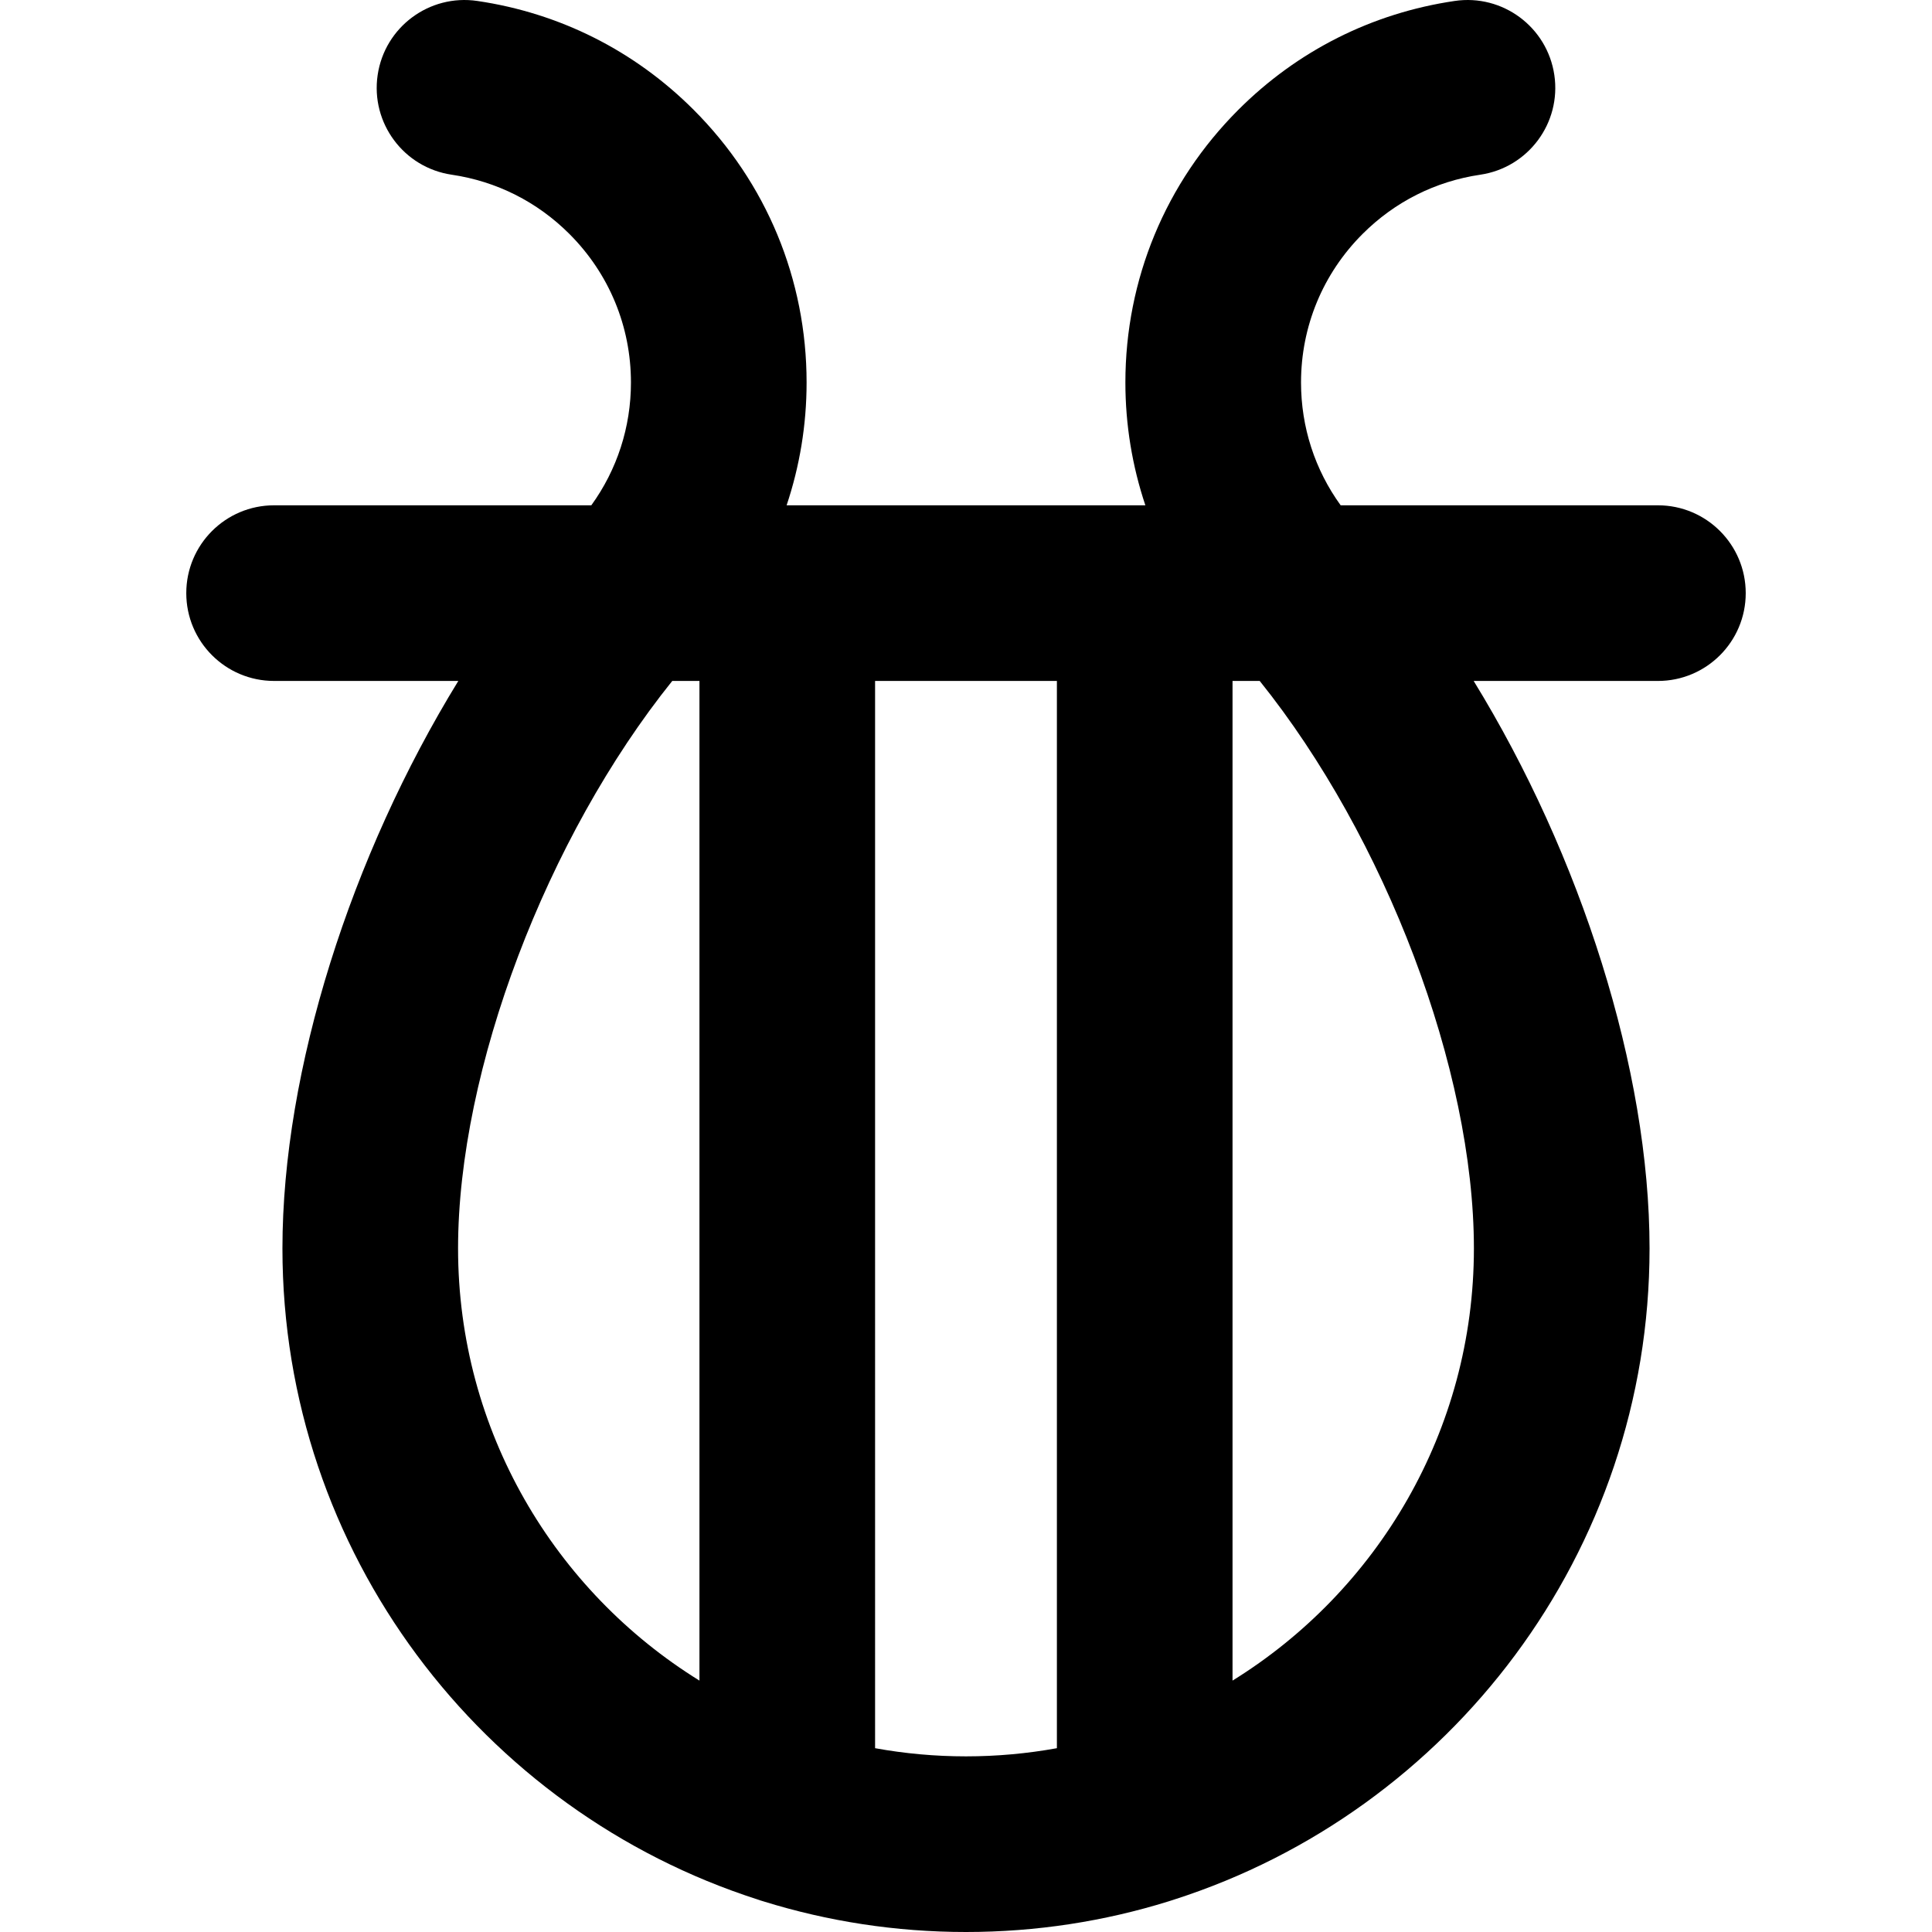 <?xml version="1.0" encoding="iso-8859-1"?>
<!-- Uploaded to: SVG Repo, www.svgrepo.com, Generator: SVG Repo Mixer Tools -->
<svg fill="#000000" height="800px" width="800px" version="1.1" id="Capa_1" xmlns="http://www.w3.org/2000/svg" xmlns:xlink="http://www.w3.org/1999/xlink" 
	 viewBox="0 0 512 512" xml:space="preserve">
<g>
	<g>
		<path d="M439.359,133.911h-84.07c-6.816-9.414-10.504-20.694-10.504-32.544c0-14.868,5.79-28.847,16.303-39.36
			c8.527-8.526,19.313-13.957,31.194-15.707c12.716-1.873,21.507-13.698,19.634-26.413c-1.871-12.716-13.693-21.513-26.414-19.634
			c-21.85,3.216-41.673,13.191-57.326,28.844c-19.305,19.304-29.936,44.972-29.936,72.272c0,11.237,1.829,22.19,5.295,32.544H208.46
			c3.466-10.355,5.295-21.305,5.295-32.544c0-27.3-10.632-52.968-29.935-72.271C168.17,13.445,148.348,3.47,126.495,0.253
			c-12.715-1.876-24.543,6.918-26.414,19.633c-1.873,12.716,6.917,24.542,19.633,26.414c11.881,1.75,22.667,7.18,31.191,15.707
			c10.513,10.513,16.303,24.492,16.303,39.36c0,11.85-3.69,23.128-10.504,32.544H72.638c-12.853,0-23.273,10.42-23.273,23.273
			c0,12.853,10.42,23.273,23.273,23.273h48.82c-28.424,46.287-46.607,103.054-46.61,150.395
			c0.003,80.636,52.971,149.126,125.937,172.532c0.504,0.18,1.013,0.351,1.533,0.495c16.97,5.275,34.999,8.121,53.68,8.121
			c18.683,0,36.715-2.845,53.685-8.122c0.515-0.146,1.019-0.312,1.521-0.49c72.969-23.404,125.942-91.895,125.945-172.536
			c-0.003-47.341-18.188-104.106-46.61-150.393h48.823c12.853,0,23.273-10.42,23.273-23.272
			C462.633,144.33,452.211,133.911,439.359,133.911z M185.362,445.377c-38.359-23.741-63.968-66.199-63.97-114.527
			c0.003-47.408,23.502-108.967,56.765-150.395h7.205V445.377z M280.088,463.29c-7.818,1.418-15.869,2.164-24.09,2.164
			c-8.221,0-16.272-0.746-24.092-2.164V180.456h48.182V463.29z M390.601,330.849c-0.002,48.329-25.612,90.788-63.968,114.529
			V180.456h7.204C367.099,221.882,390.598,283.443,390.601,330.849z"/>
	</g>
</g>
</svg>